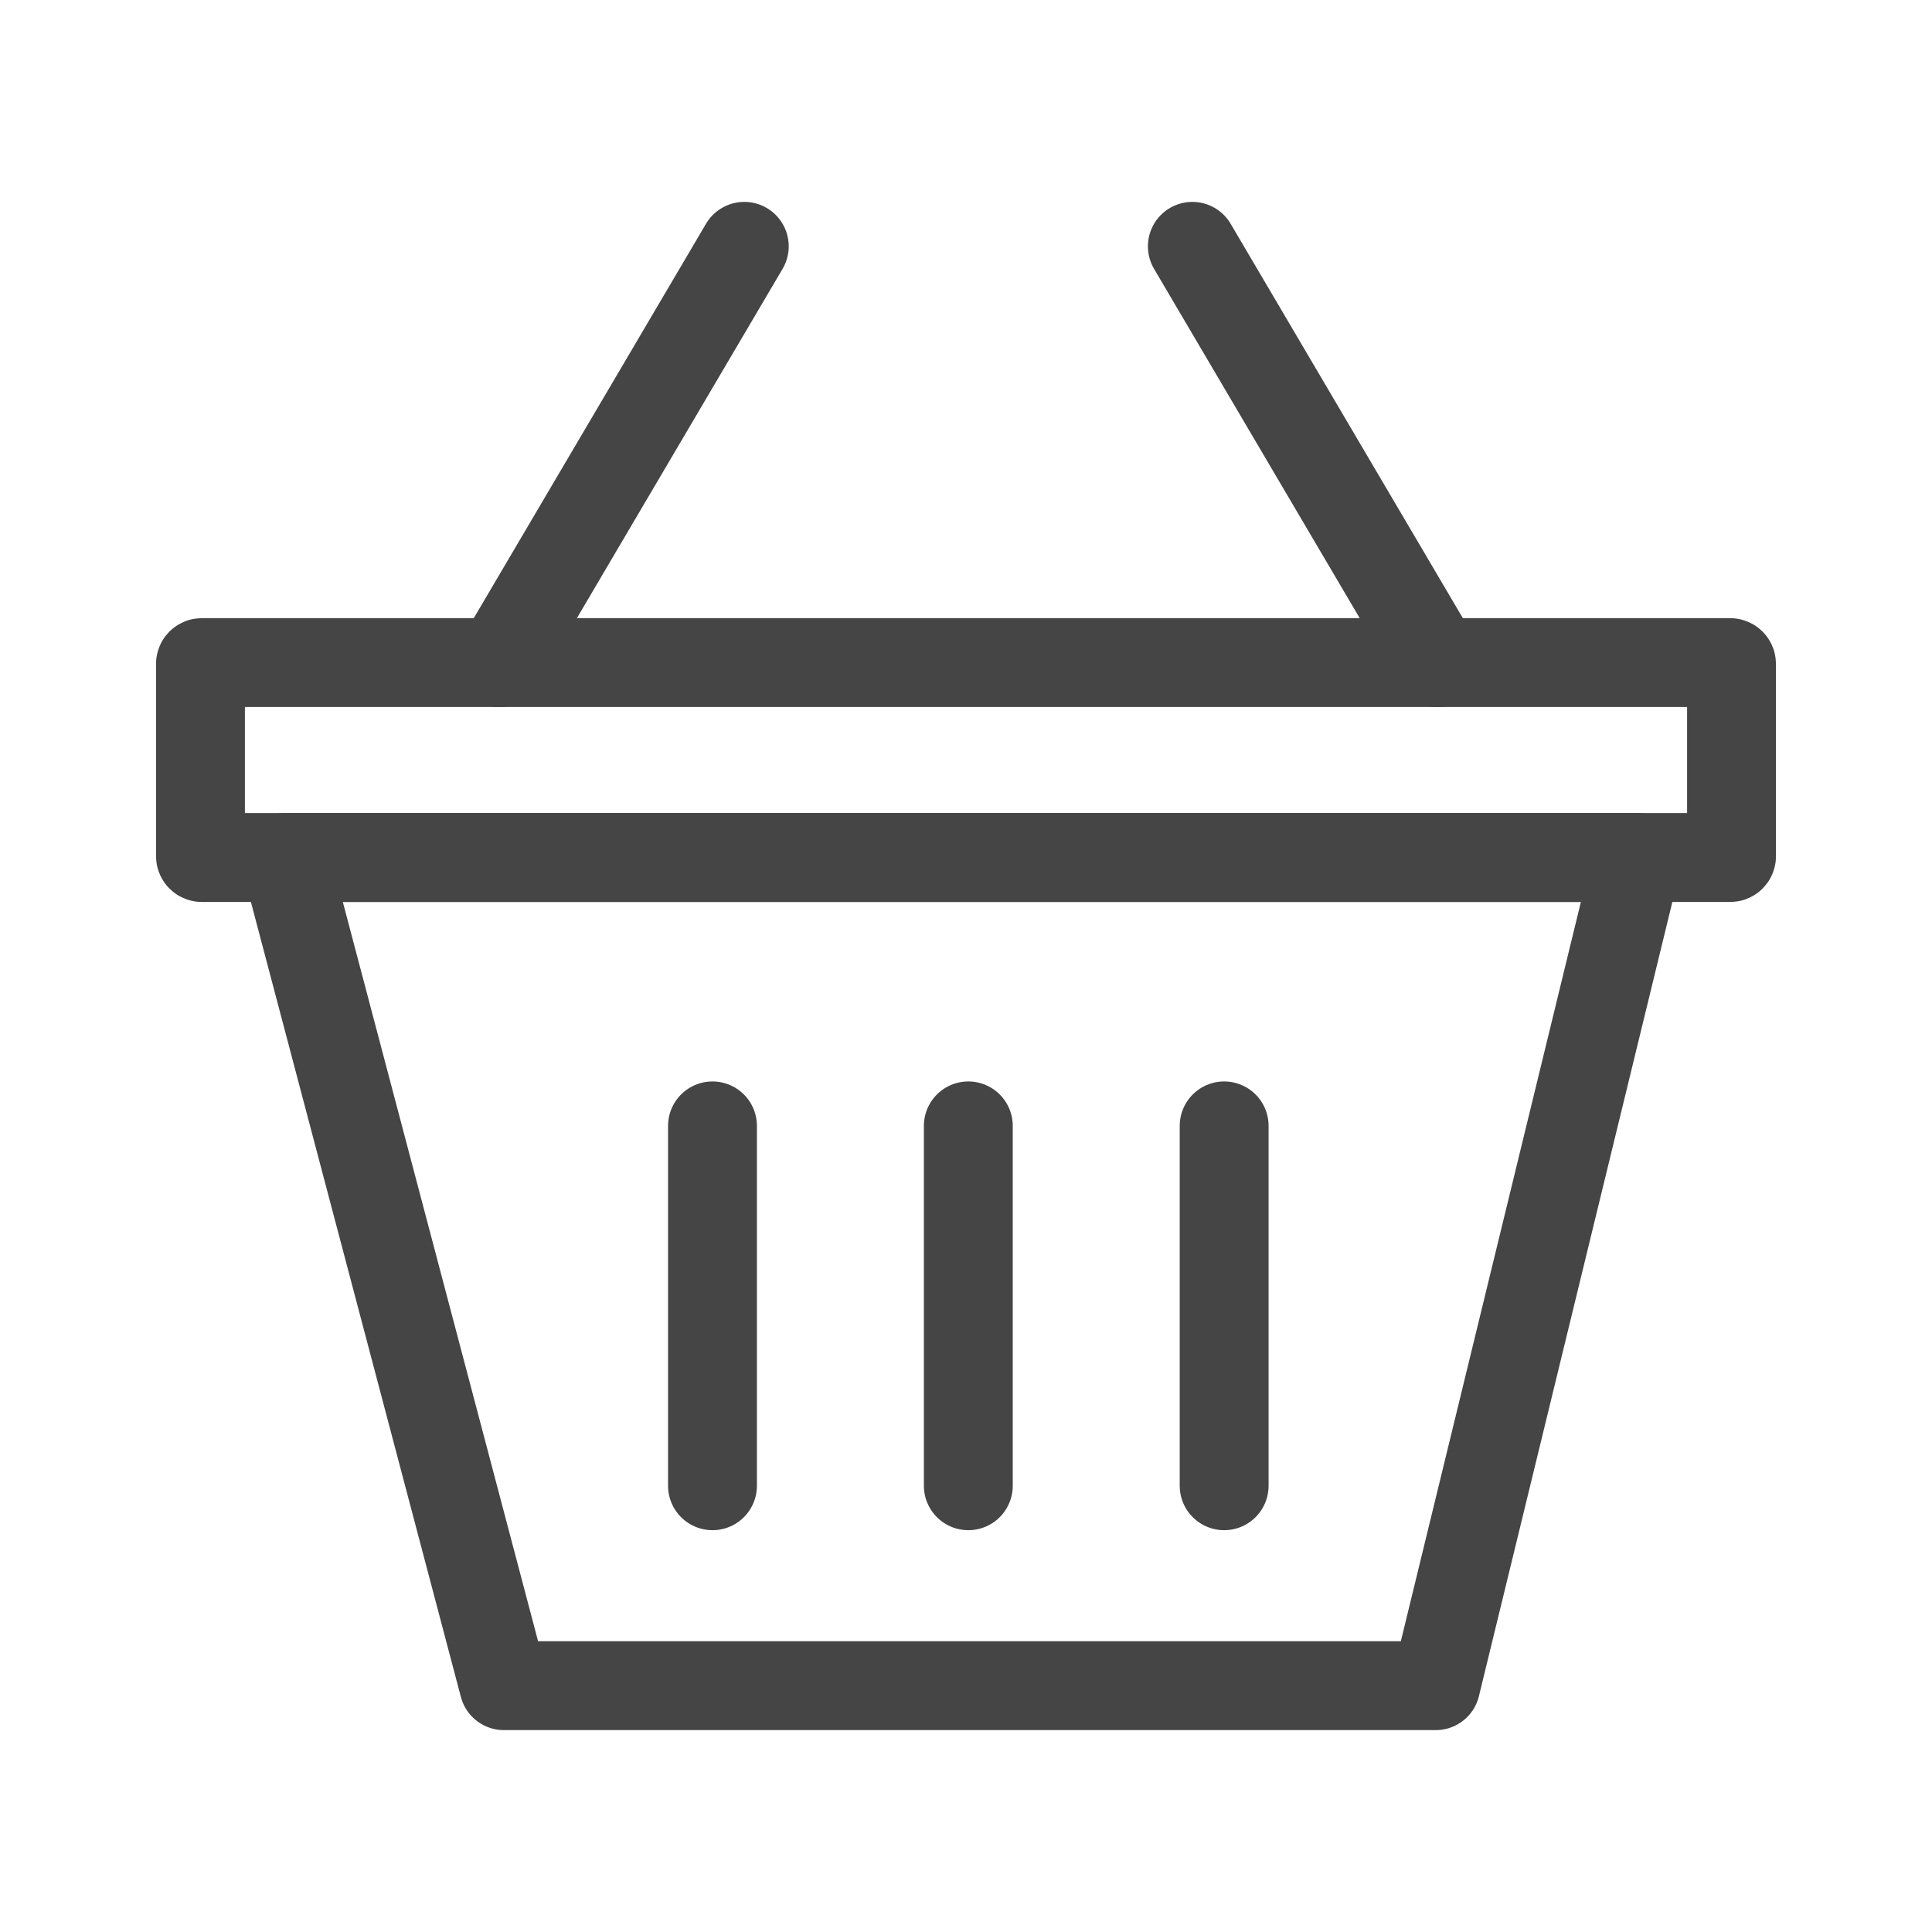 <svg xmlns="http://www.w3.org/2000/svg" id="Calque_1" data-name="Calque 1" viewBox="0 0 500 500"><defs><style>      .cls-1, .cls-2 {        fill: none;        stroke: #454545;        stroke-linejoin: round;        stroke-width: 23px;      }      .cls-2 {        stroke-linecap: round;      }    </style></defs><rect class="cls-1" x="51.88" y="171.48" width="396.24" height="50.45" rx=".33" ry=".33"></rect><polygon class="cls-1" points="73.79 221.92 130.4 436.25 371.57 436.25 423.77 221.92 73.79 221.92"></polygon><line class="cls-2" x1="184.39" y1="291.38" x2="184.39" y2="384.51"></line><line class="cls-2" x1="250.6" y1="291.38" x2="250.6" y2="384.51"></line><line class="cls-2" x1="316.81" y1="291.38" x2="316.81" y2="384.51"></line><line class="cls-2" x1="192.62" y1="63.75" x2="129.18" y2="171.48"></line><line class="cls-2" x1="308.58" y1="63.75" x2="372.01" y2="171.48"></line></svg>